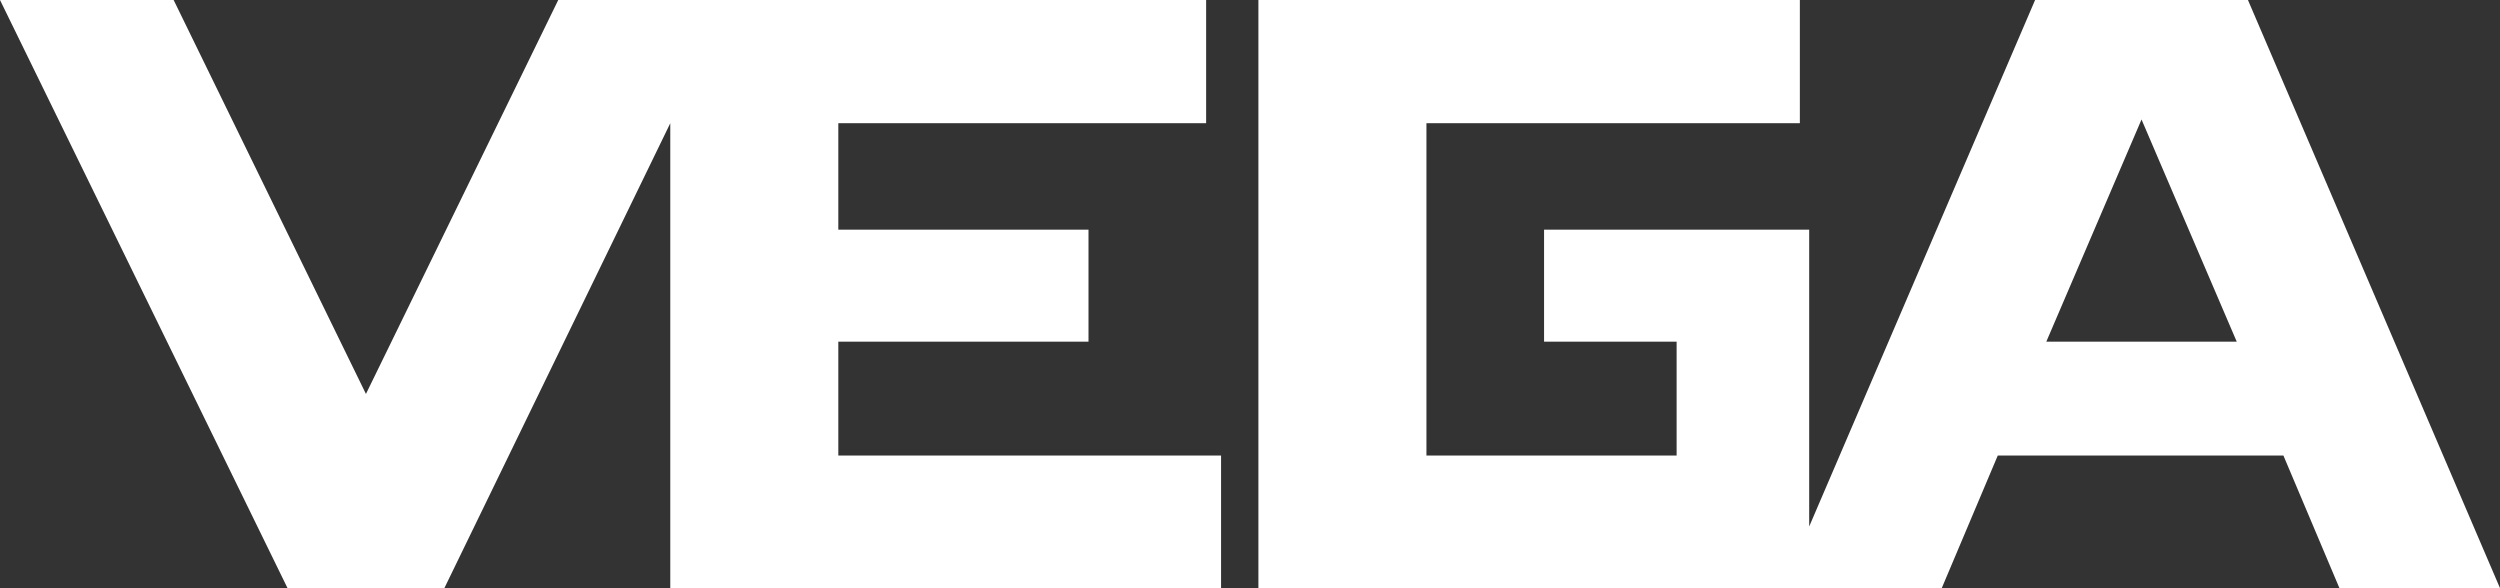 <?xml version="1.0" encoding="utf-8"?>
<!-- Generator: Adobe Illustrator 28.2.0, SVG Export Plug-In . SVG Version: 6.00 Build 0)  -->
<svg version="1.1" id="Layer_1" xmlns="http://www.w3.org/2000/svg" xmlns:xlink="http://www.w3.org/1999/xlink" x="0px" y="0px"
	 viewBox="0 0 133.9 31.5" style="enable-background:new 0 0 133.9 31.5;" xml:space="preserve">
<rect x="0" y="0" width="133.9" height="31.5" fill="#333333" stroke="none"/>
<style type="text/css">
	.st0{fill:#FFFFFF;}
</style>
<g>
	<path class="st0" d="M0,0h9.3l10.3,21.1L29.9,0h34.7v6.6H44.9v5.7h13.4v6H44.9v6.1h20.5v7.1H35.9V6.6L23.8,31.5h-8.4L0,0z
		 M133.9,31.5h-8.6l-3-7.1H107l-3,7.1H67.4V0h29v6.6h-20v17.8h13.4v-6.1h-7.1v-6h14.2v15.9L109,0h11.4L133.9,31.5L133.9,31.5z
		 M119.8,18.3l-5.1-11.9l-5.1,11.9H119.8z"/>
</g>
</svg>
